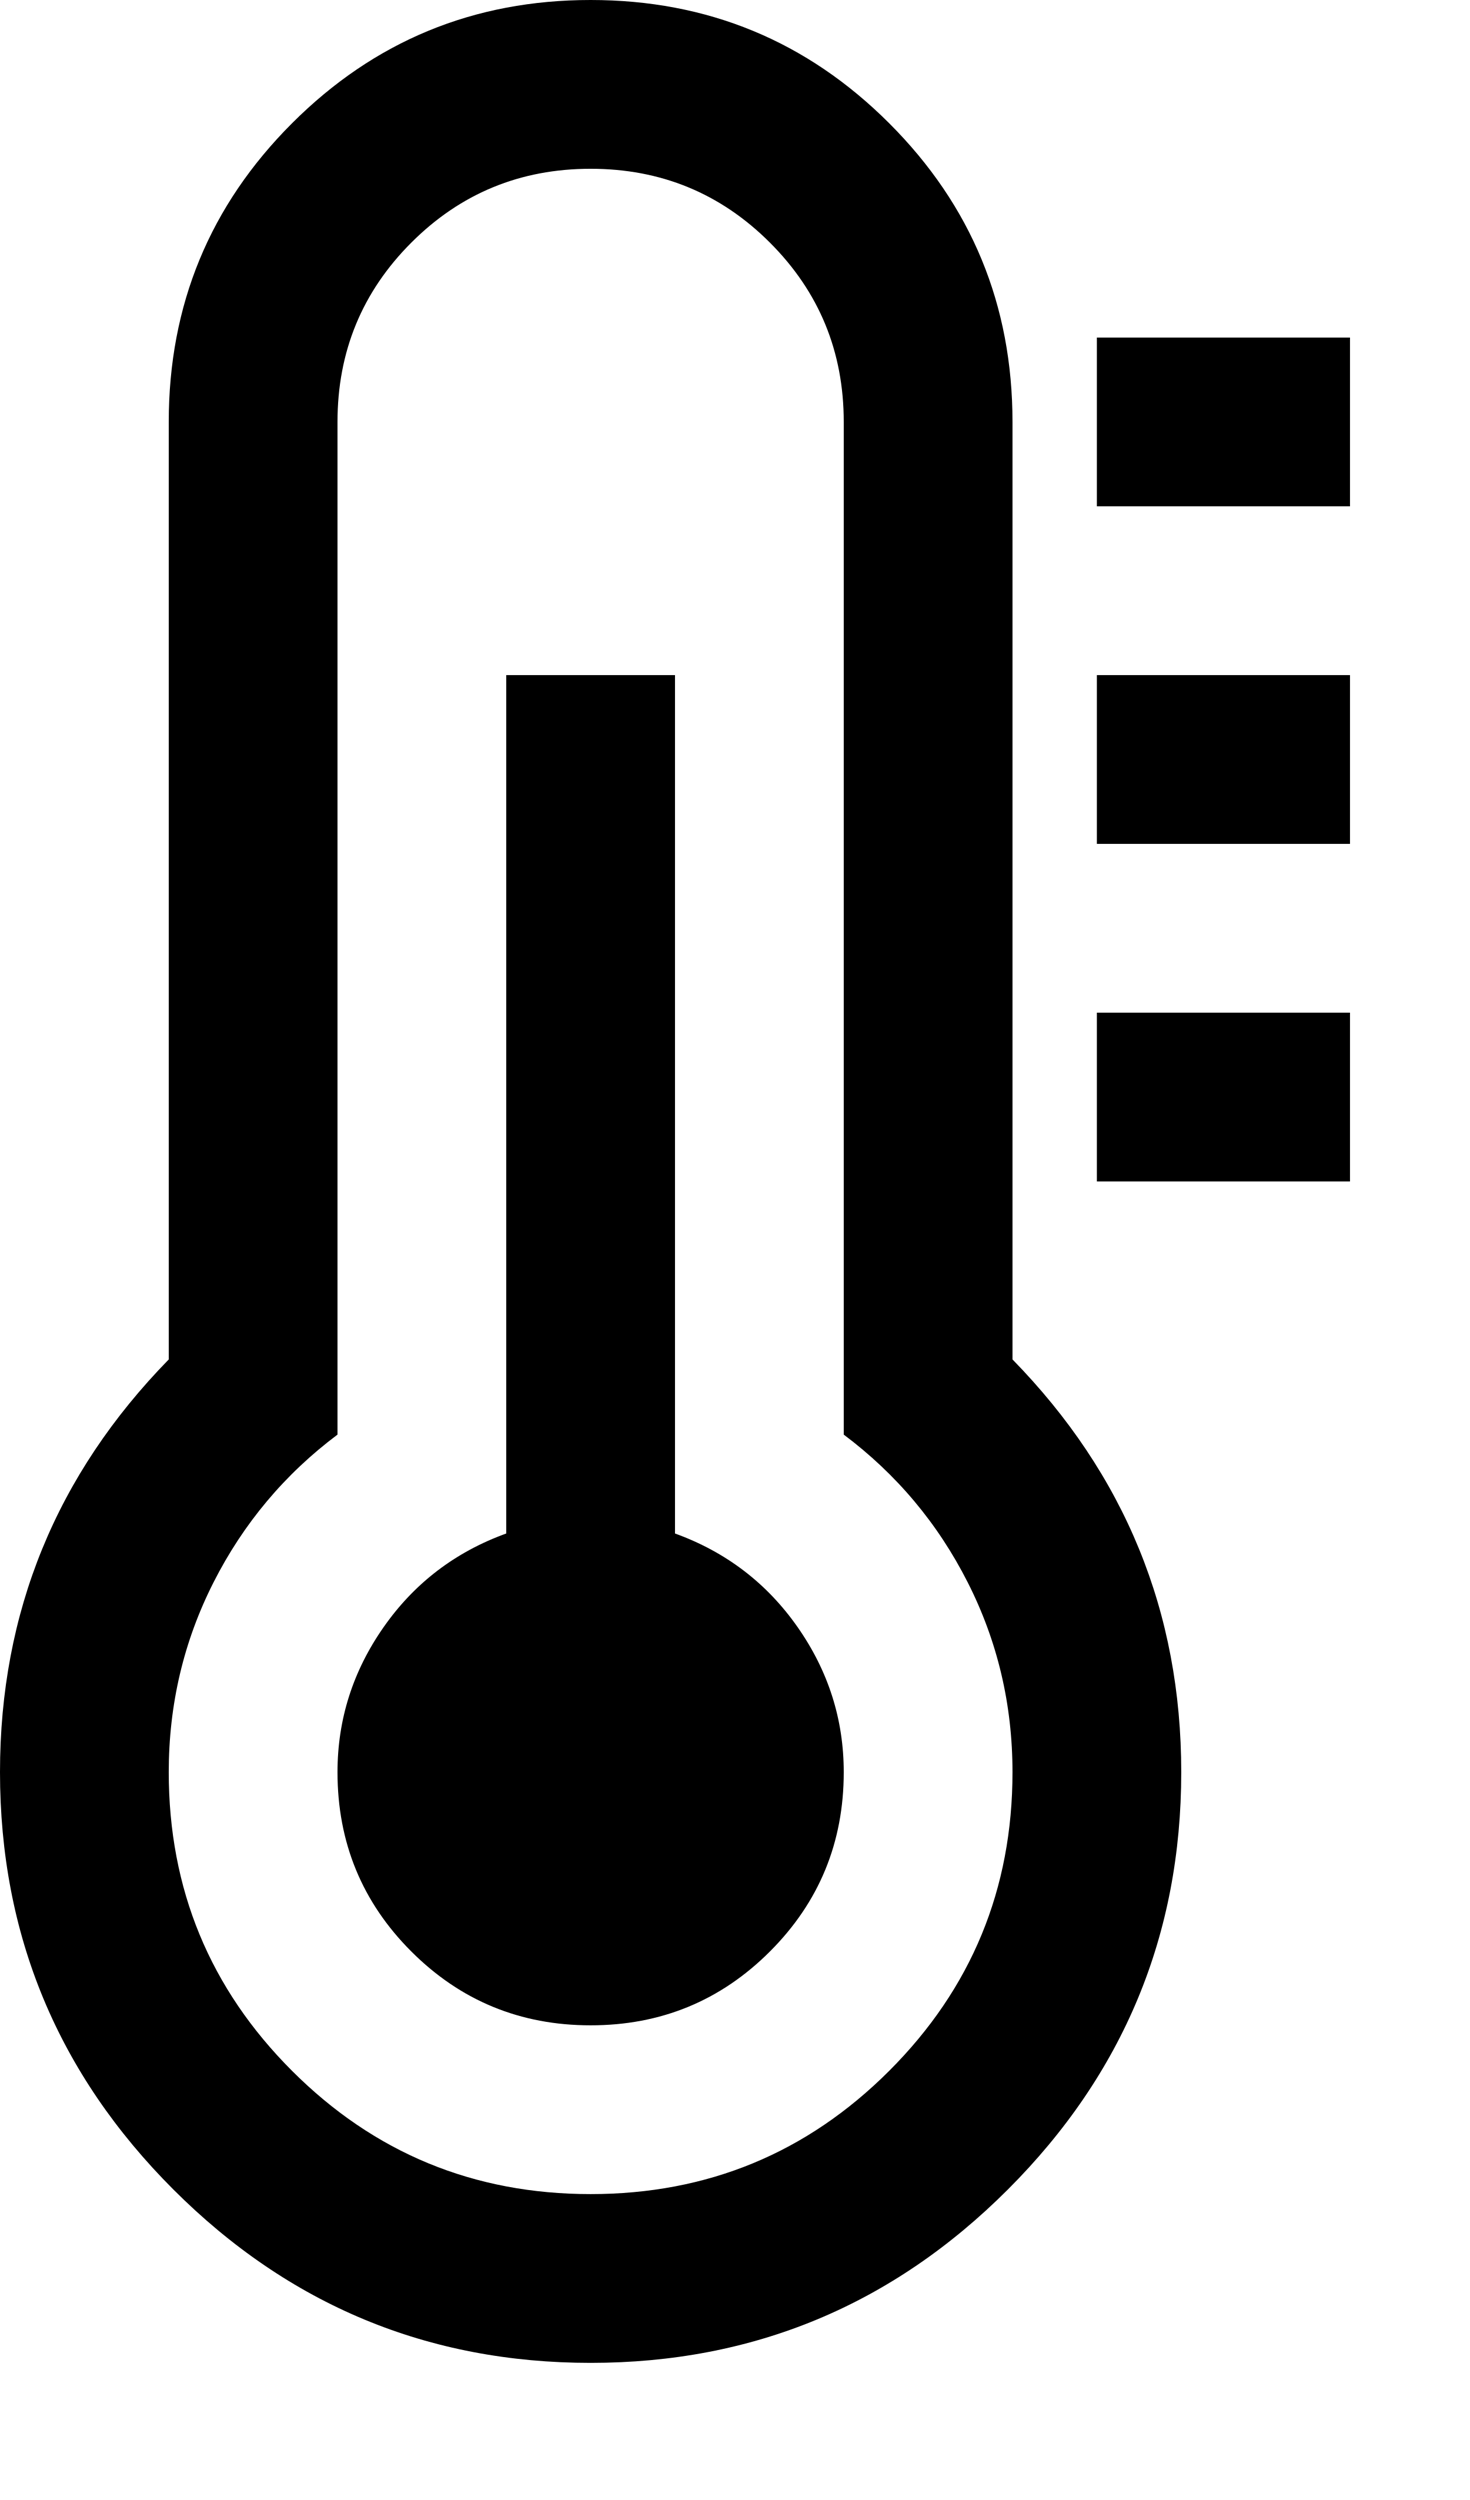 <svg version="1.1" xmlns="http://www.w3.org/2000/svg" xmlns:xlink="http://www.w3.org/1999/xlink" id="thermometer-3" viewBox="0 0 1115.028 1896.083"><path d="M640 1344q0 80-56 136t-136 56-136-56-56-136q0-60 35-110t93-71V512h128v651q58 21 93 71t35 110zm128 0q0-77-34-144t-94-112V320q0-80-56-136t-136-56-136 56-56 136v768q-60 45-94 112t-34 144q0 133 93.5 226.5T448 1664t226.5-93.5T768 1344zm128 0q0 185-131.5 316.5T448 1792t-316.5-131.5T0 1344q0-182 128-313V320q0-133 93.5-226.5T448 0t226.5 93.5T768 320v711q128 131 128 313zm128-576v128H832V768h192zm0-256v128H832V512h192zm0-256v128H832V256h192z"/></svg>